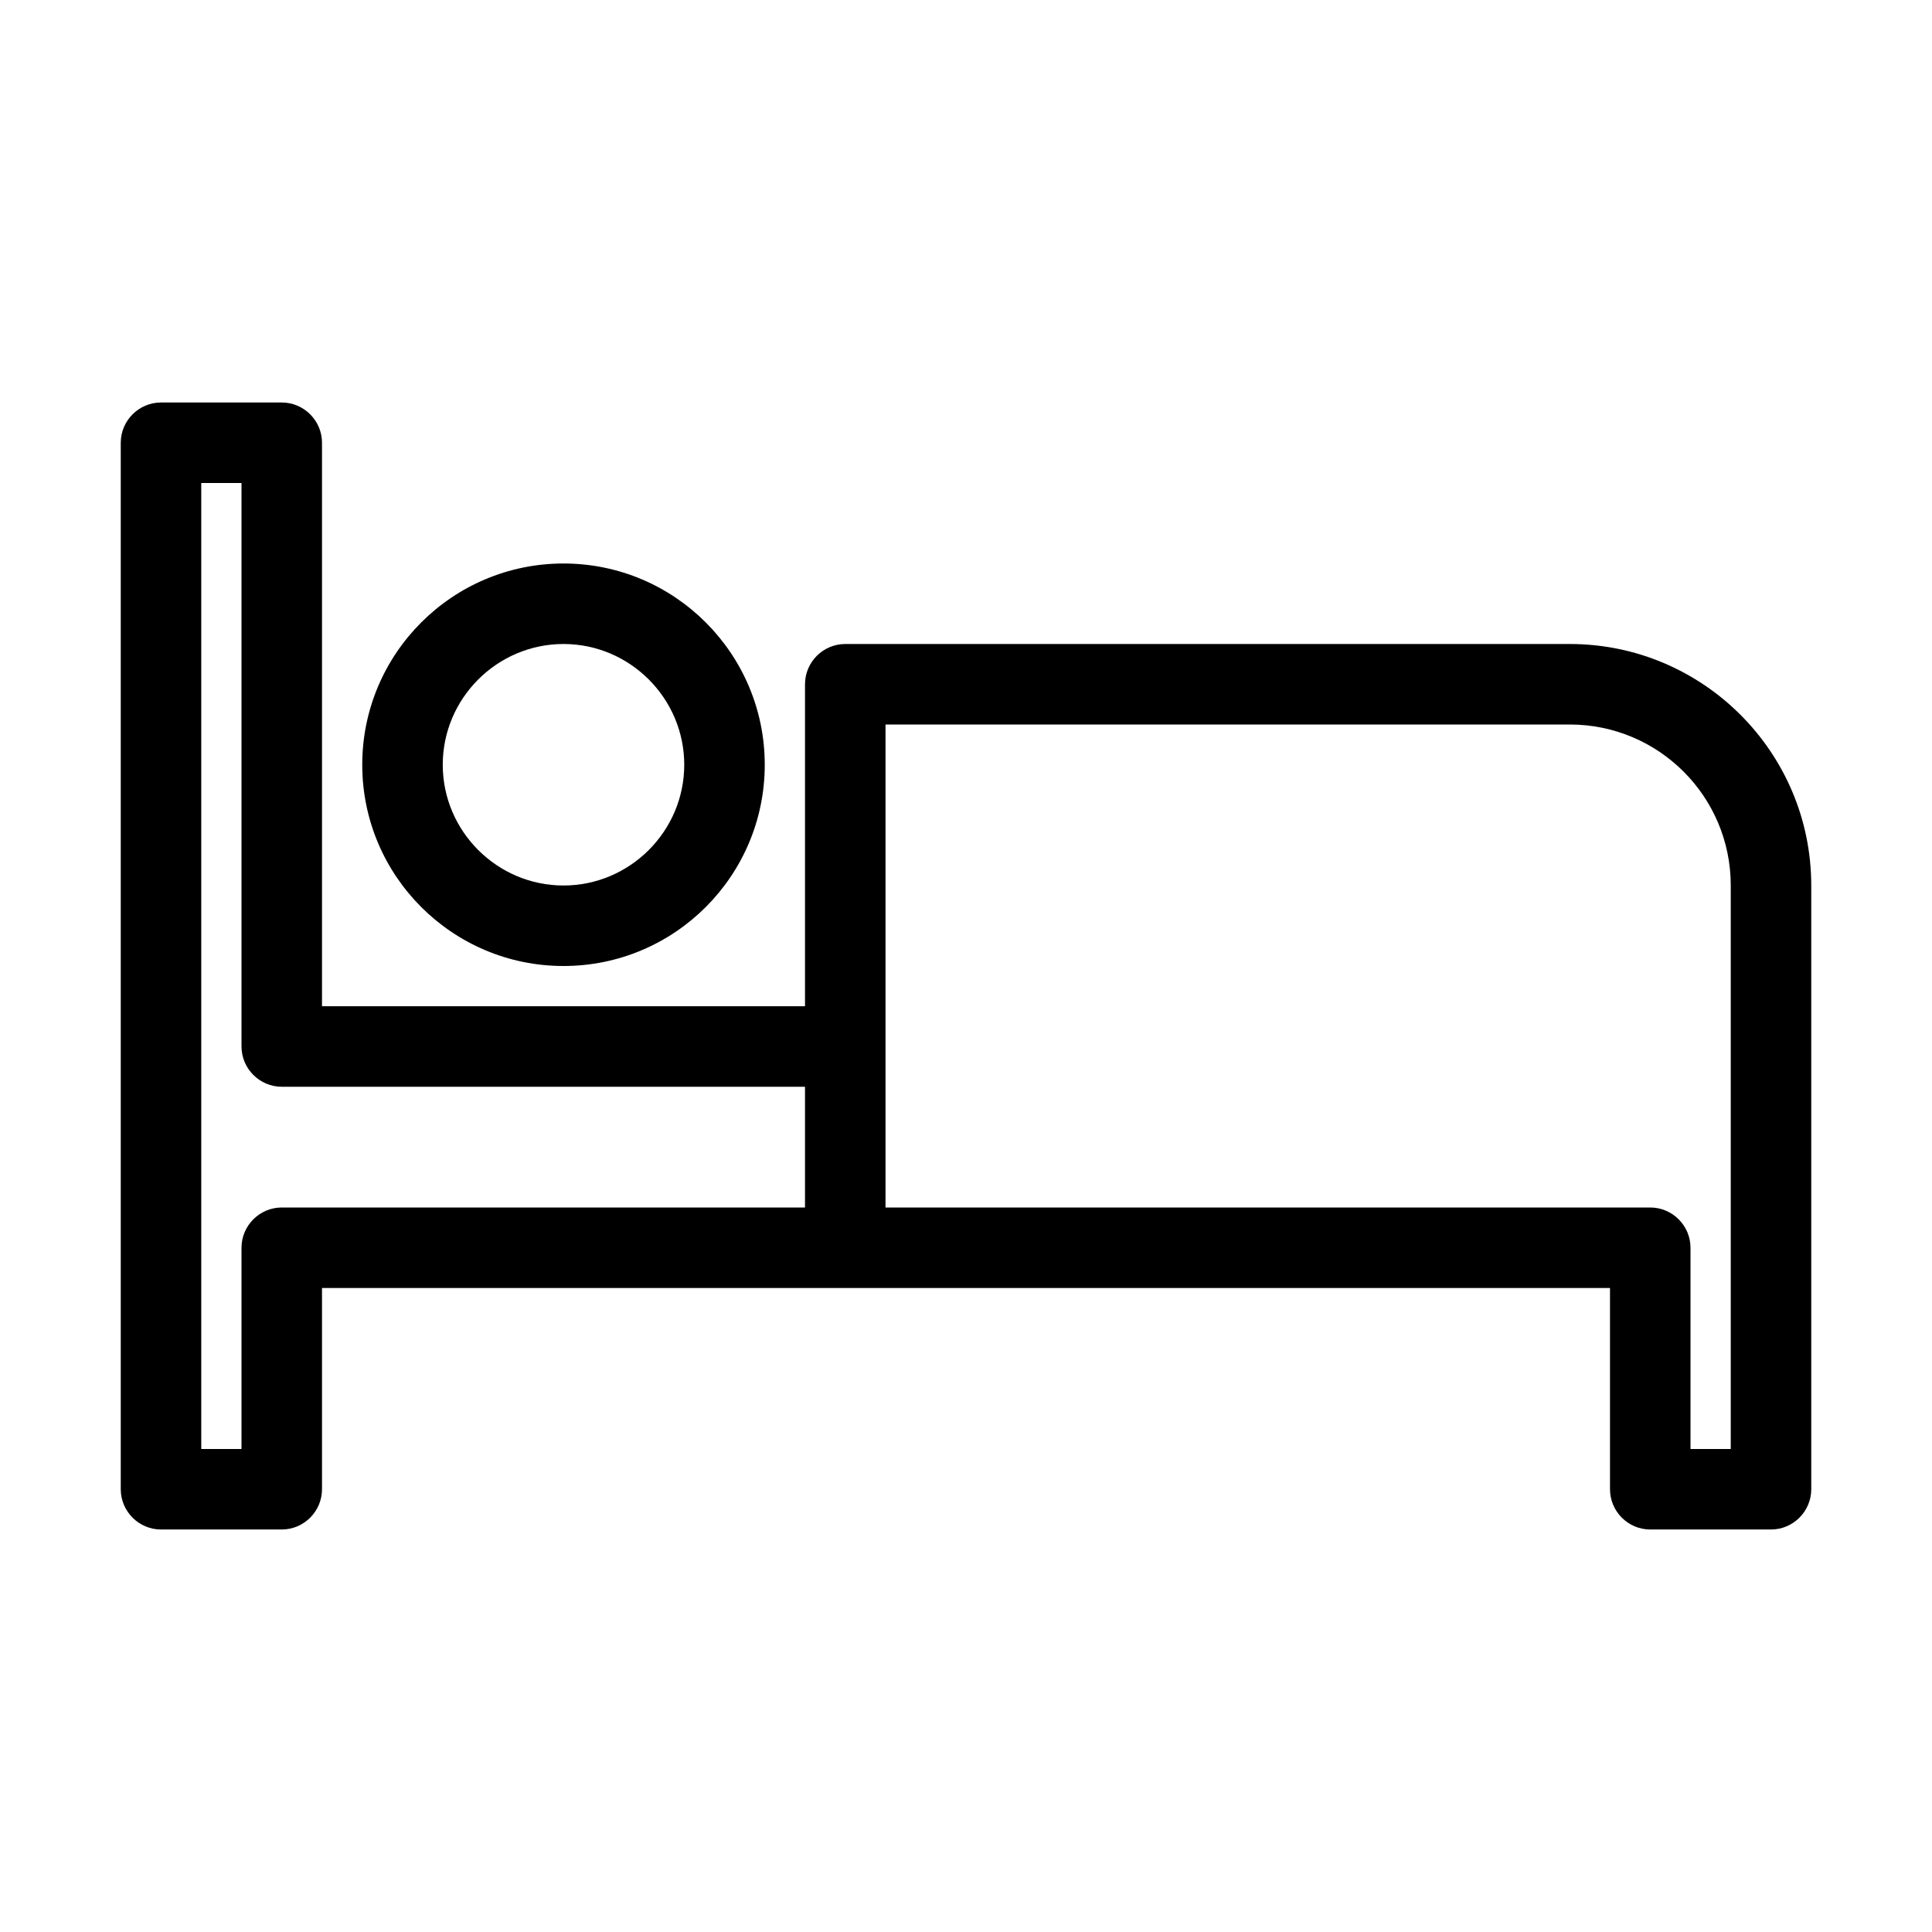 <?xml version="1.0" encoding="UTF-8"?> <svg xmlns="http://www.w3.org/2000/svg" id="Layer_1" height="512" viewBox="0 0 48 48" width="512"><path d="m39 16h-18c-.55 0-1 .45-1 1v8h-12v-14c0-.55-.45-1-1-1h-3c-.55 0-1 .45-1 1v26c0 .55.45 1 1 1h3c.55 0 1-.45 1-1v-5h32v5c0 .55.45 1 1 1h3c.55 0 1-.45 1-1v-15c0-3.31-2.69-6-6-6zm-19 14h-13c-.55 0-1 .45-1 1v5h-1v-24h1v14c0 .55.45 1 1 1h13zm23 6h-1v-5c0-.55-.45-1-1-1h-19v-12h17c2.21 0 4 1.79 4 4z"></path><path d="m9 19c0 2.76 2.24 5 5 5s5-2.24 5-5-2.24-5-5-5-5 2.24-5 5zm8 0c0 1.65-1.35 3-3 3s-3-1.35-3-3 1.35-3 3-3 3 1.35 3 3z"></path></svg> 